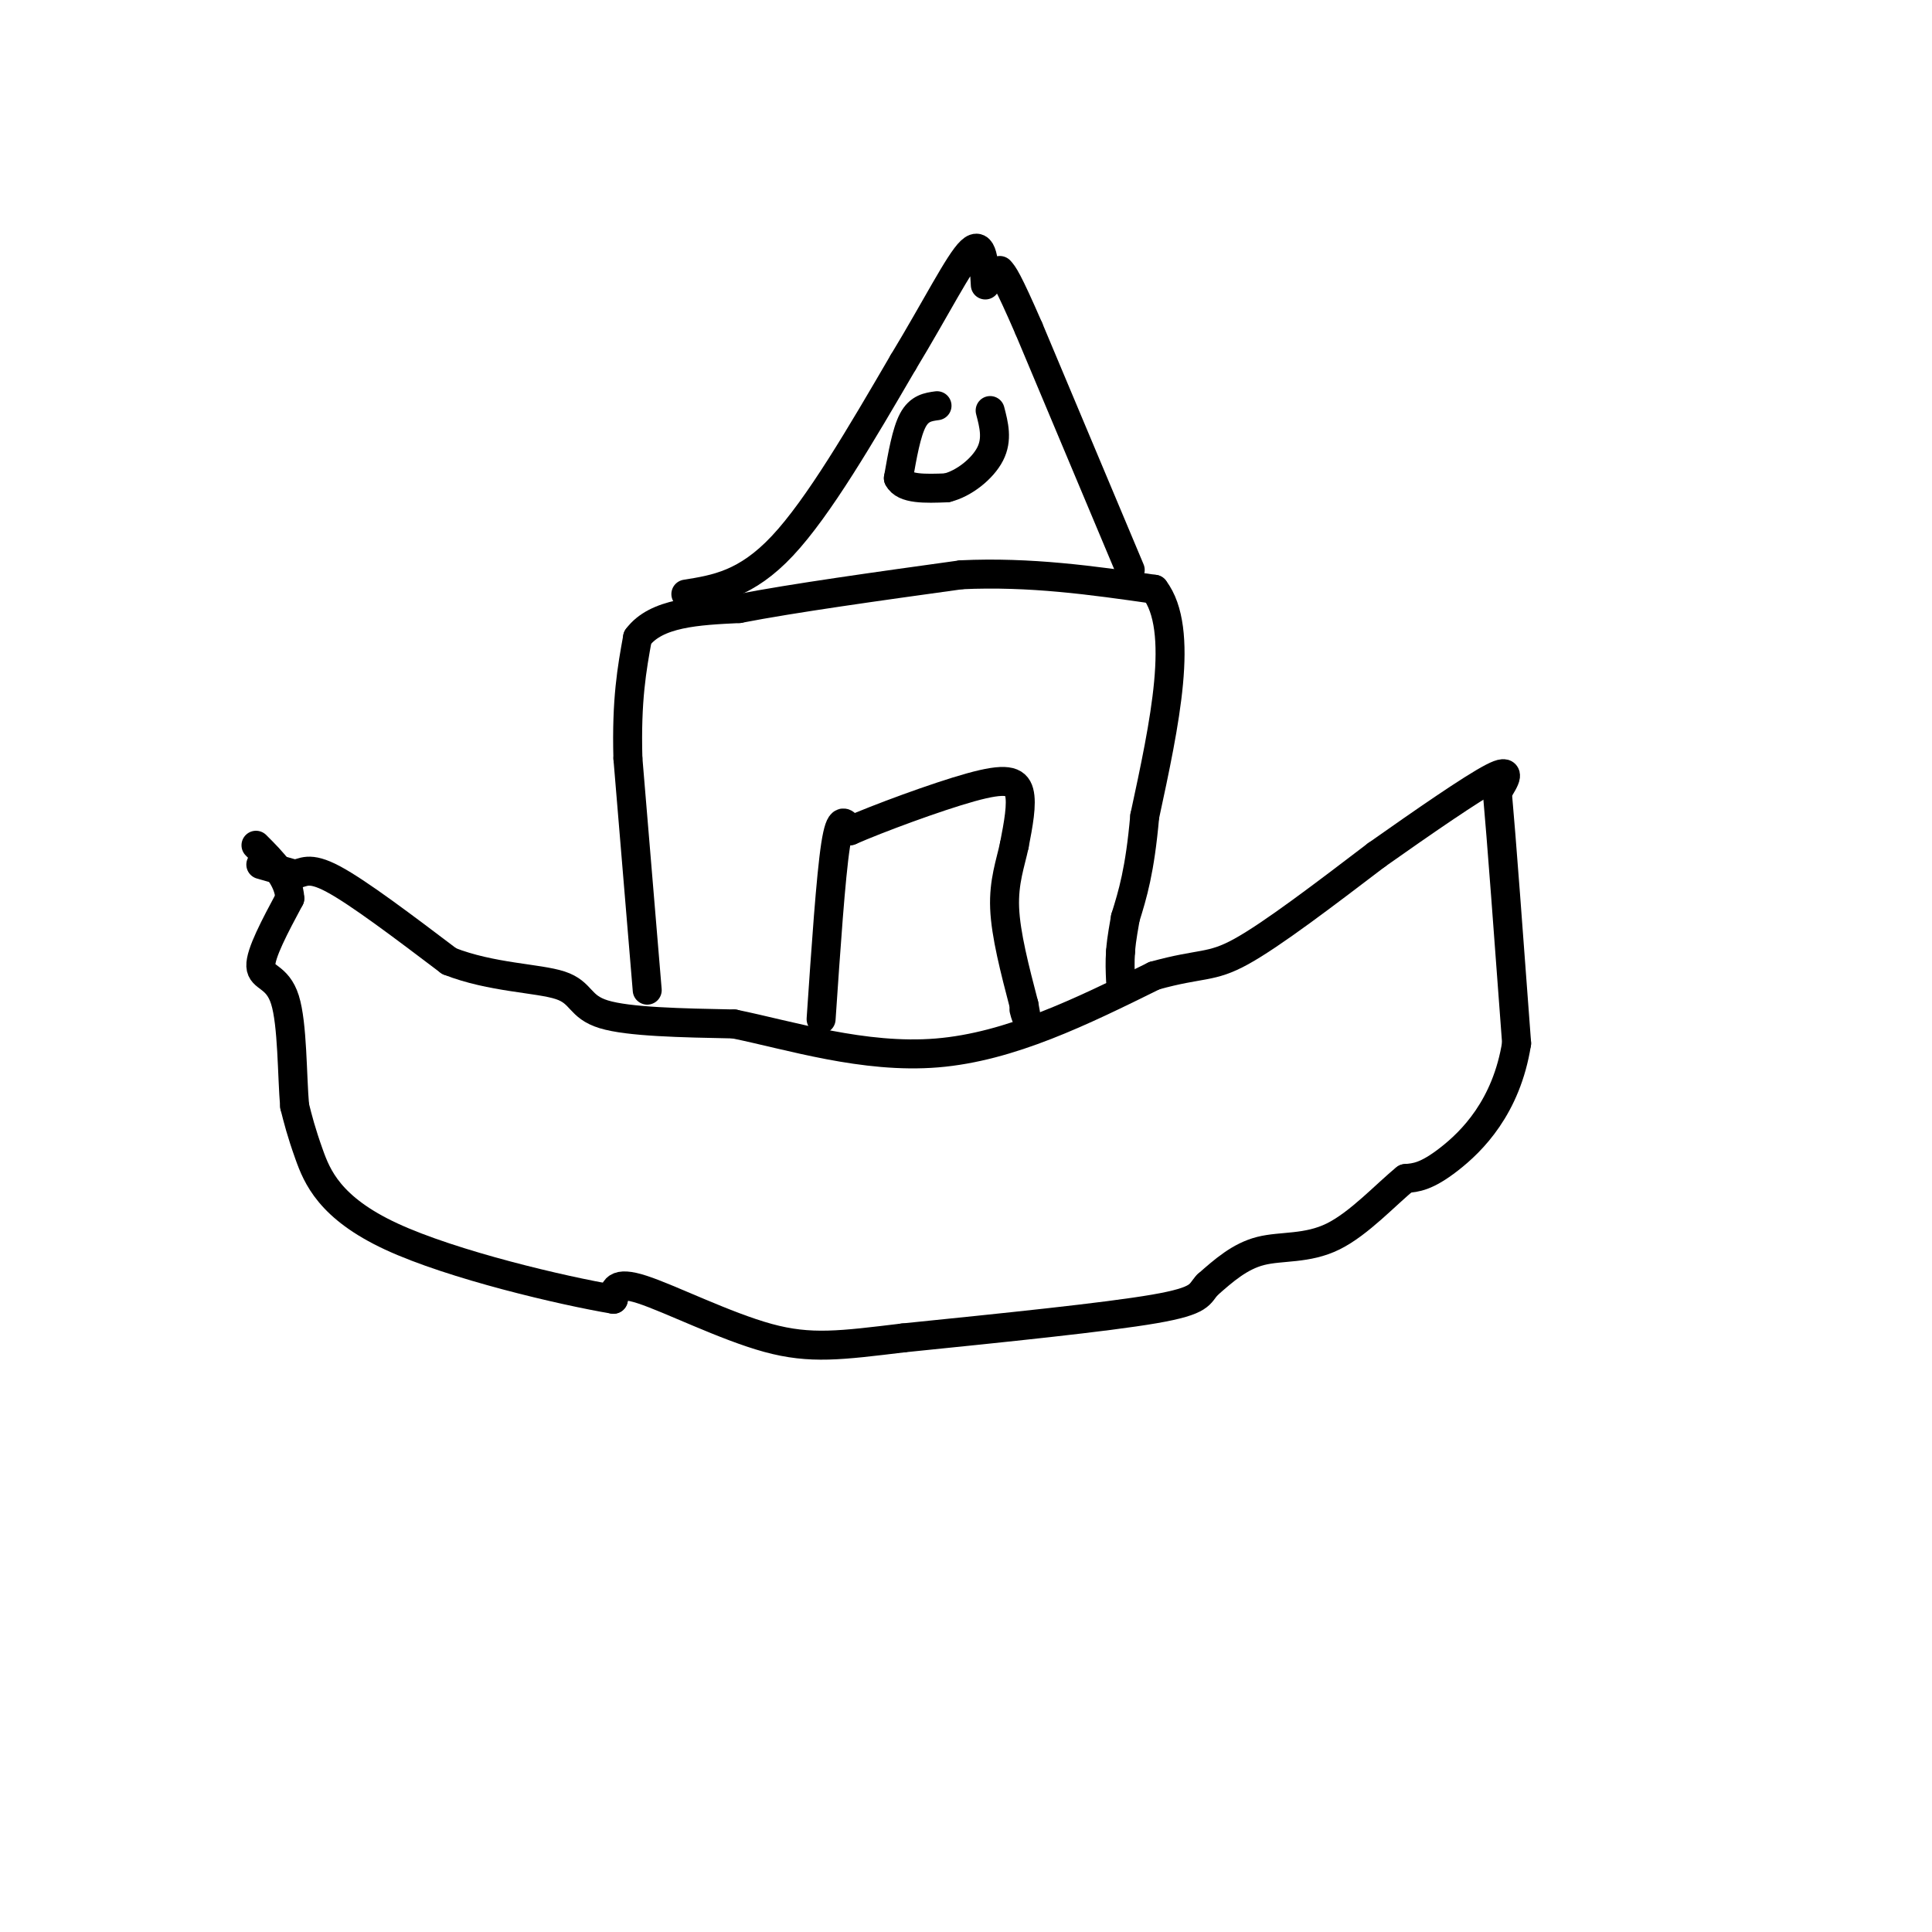 <svg viewBox='0 0 400 400' version='1.1' xmlns='http://www.w3.org/2000/svg' xmlns:xlink='http://www.w3.org/1999/xlink'><g fill='none' stroke='#000000' stroke-width='6' stroke-linecap='round' stroke-linejoin='round'><path d='M54,179c0.000,0.000 7.000,2.000 7,2'/><path d='M61,181c1.800,-0.222 2.800,-1.778 8,1c5.200,2.778 14.600,9.889 24,17'/><path d='M93,199c8.702,3.429 18.458,3.500 23,5c4.542,1.500 3.869,4.429 9,6c5.131,1.571 16.065,1.786 27,2'/><path d='M152,212c11.533,2.356 26.867,7.244 42,6c15.133,-1.244 30.067,-8.622 45,-16'/><path d='M239,202c9.756,-2.711 11.644,-1.489 18,-5c6.356,-3.511 17.178,-11.756 28,-20'/><path d='M285,177c9.644,-6.800 19.756,-13.800 24,-16c4.244,-2.200 2.622,0.400 1,3'/><path d='M310,164c0.833,9.167 2.417,30.583 4,52'/><path d='M314,216c-2.089,13.244 -9.311,20.356 -14,24c-4.689,3.644 -6.844,3.822 -9,4'/><path d='M291,244c-4.024,3.238 -9.583,9.333 -15,12c-5.417,2.667 -10.690,1.905 -15,3c-4.310,1.095 -7.655,4.048 -11,7'/><path d='M250,266c-1.844,1.933 -0.956,3.267 -11,5c-10.044,1.733 -31.022,3.867 -52,6'/><path d='M187,277c-12.905,1.548 -19.167,2.417 -28,0c-8.833,-2.417 -20.238,-8.119 -26,-10c-5.762,-1.881 -5.881,0.060 -6,2'/><path d='M127,269c-10.357,-1.738 -33.250,-7.083 -46,-13c-12.750,-5.917 -15.357,-12.405 -17,-17c-1.643,-4.595 -2.321,-7.298 -3,-10'/><path d='M61,229c-0.548,-6.274 -0.417,-16.958 -2,-22c-1.583,-5.042 -4.881,-4.440 -5,-7c-0.119,-2.560 2.940,-8.280 6,-14'/><path d='M60,186c-0.167,-4.167 -3.583,-7.583 -7,-11'/><path d='M134,205c0.000,0.000 -4.000,-48.000 -4,-48'/><path d='M130,157c-0.333,-12.167 0.833,-18.583 2,-25'/><path d='M132,132c3.833,-5.167 12.417,-5.583 21,-6'/><path d='M153,126c11.167,-2.167 28.583,-4.583 46,-7'/><path d='M199,119c14.333,-0.667 27.167,1.167 40,3'/><path d='M239,122c6.333,8.333 2.167,27.667 -2,47'/><path d='M237,169c-1.000,11.333 -2.500,16.167 -4,21'/><path d='M233,190c-0.833,4.667 -0.917,5.833 -1,7'/><path d='M232,197c-0.167,2.167 -0.083,4.083 0,6'/><path d='M142,123c6.250,-1.000 12.500,-2.000 20,-10c7.500,-8.000 16.250,-23.000 25,-38'/><path d='M187,75c6.867,-11.333 11.533,-20.667 14,-23c2.467,-2.333 2.733,2.333 3,7'/><path d='M234,118c0.000,0.000 -21.000,-50.000 -21,-50'/><path d='M213,68c-4.500,-10.333 -5.250,-11.167 -6,-12'/><path d='M170,211c1.000,-14.750 2.000,-29.500 3,-36c1.000,-6.500 2.000,-4.750 3,-3'/><path d='M176,172c5.512,-2.429 17.792,-7.000 25,-9c7.208,-2.000 9.345,-1.429 10,1c0.655,2.429 -0.173,6.714 -1,11'/><path d='M210,175c-0.778,3.711 -2.222,7.489 -2,13c0.222,5.511 2.111,12.756 4,20'/><path d='M212,208c0.667,3.500 0.333,2.250 0,1'/><path d='M194,84c-1.833,0.250 -3.667,0.500 -5,3c-1.333,2.500 -2.167,7.250 -3,12'/><path d='M186,99c1.167,2.333 5.583,2.167 10,2'/><path d='M196,101c3.556,-0.844 7.444,-3.956 9,-7c1.556,-3.044 0.778,-6.022 0,-9'/></g>
</svg>